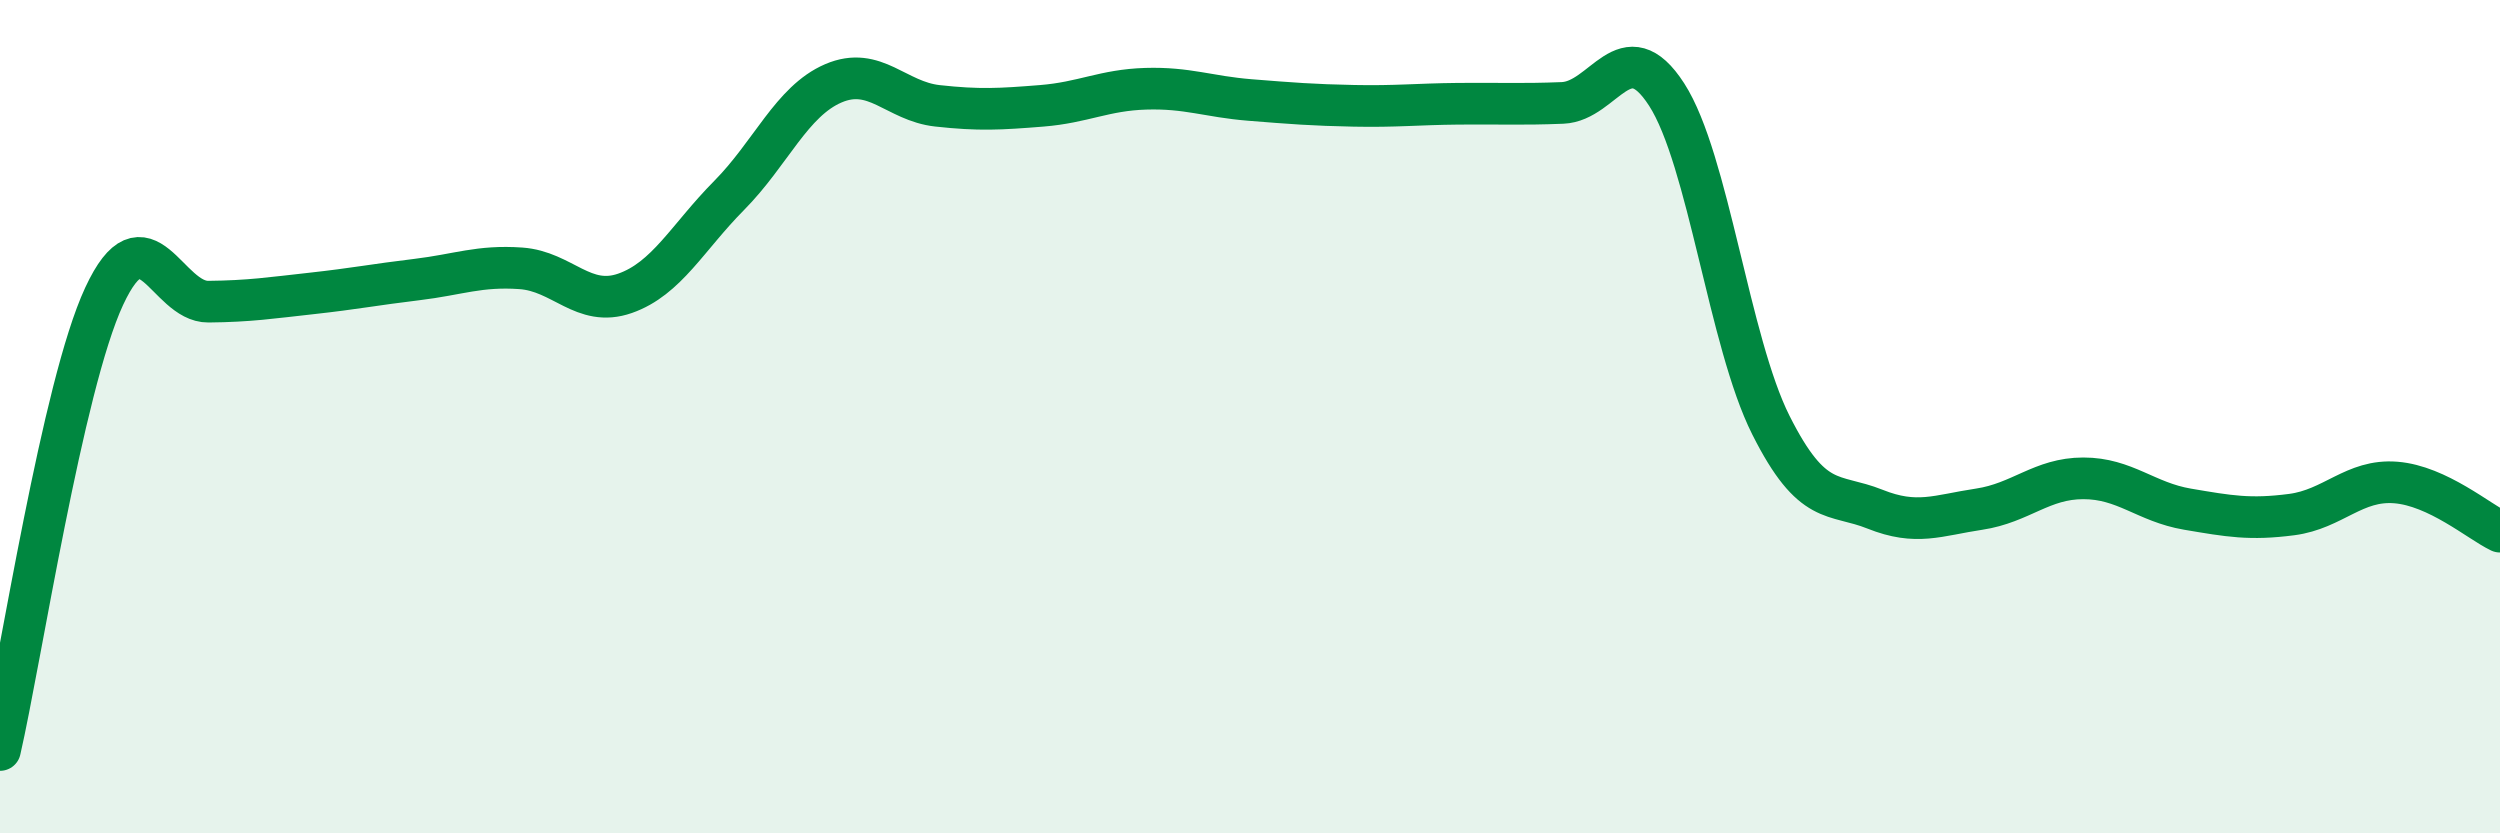 
    <svg width="60" height="20" viewBox="0 0 60 20" xmlns="http://www.w3.org/2000/svg">
      <path
        d="M 0,18 C 0.5,15.82 1.5,9.26 2.5,7.11 C 3.5,4.96 4,7.25 5,7.24 C 6,7.23 6.5,7.15 7.5,7.04 C 8.5,6.93 9,6.83 10,6.71 C 11,6.59 11.5,6.37 12.5,6.44 C 13.5,6.51 14,7.39 15,7.04 C 16,6.69 16.5,5.7 17.5,4.69 C 18.5,3.68 19,2.43 20,2 C 21,1.57 21.5,2.43 22.5,2.54 C 23.5,2.65 24,2.62 25,2.54 C 26,2.46 26.5,2.16 27.5,2.13 C 28.5,2.1 29,2.32 30,2.4 C 31,2.48 31.5,2.52 32.5,2.54 C 33.5,2.56 34,2.5 35,2.49 C 36,2.48 36.5,2.51 37.5,2.47 C 38.5,2.43 39,0.72 40,2.27 C 41,3.82 41.5,8.21 42.5,10.2 C 43.5,12.19 44,11.82 45,12.22 C 46,12.62 46.5,12.37 47.5,12.22 C 48.5,12.07 49,11.48 50,11.48 C 51,11.48 51.5,12.05 52.5,12.22 C 53.5,12.39 54,12.48 55,12.35 C 56,12.22 56.5,11.5 57.5,11.58 C 58.5,11.66 59.5,12.52 60,12.76L60 20L0 20Z"
        fill="#008740"
        opacity="0.1"
        stroke-linecap="round"
        stroke-linejoin="round"
      />
      <path
        d="M 0,18 C 0.5,15.82 1.5,9.26 2.5,7.11 C 3.5,4.96 4,7.25 5,7.24 C 6,7.23 6.5,7.15 7.5,7.04 C 8.5,6.93 9,6.83 10,6.71 C 11,6.59 11.5,6.37 12.5,6.44 C 13.5,6.51 14,7.39 15,7.04 C 16,6.69 16.5,5.7 17.5,4.69 C 18.5,3.68 19,2.43 20,2 C 21,1.57 21.5,2.43 22.5,2.54 C 23.5,2.65 24,2.62 25,2.54 C 26,2.46 26.5,2.16 27.5,2.13 C 28.5,2.1 29,2.32 30,2.4 C 31,2.48 31.5,2.52 32.5,2.54 C 33.5,2.56 34,2.5 35,2.49 C 36,2.48 36.5,2.51 37.5,2.47 C 38.5,2.43 39,0.72 40,2.27 C 41,3.82 41.5,8.21 42.5,10.2 C 43.5,12.19 44,11.82 45,12.22 C 46,12.62 46.5,12.37 47.5,12.22 C 48.5,12.07 49,11.48 50,11.48 C 51,11.48 51.5,12.05 52.5,12.22 C 53.5,12.39 54,12.48 55,12.35 C 56,12.22 56.5,11.5 57.5,11.58 C 58.5,11.66 59.5,12.52 60,12.76"
        stroke="#008740"
        stroke-width="1"
        fill="none"
        stroke-linecap="round"
        stroke-linejoin="round"
      />
    </svg>
  
